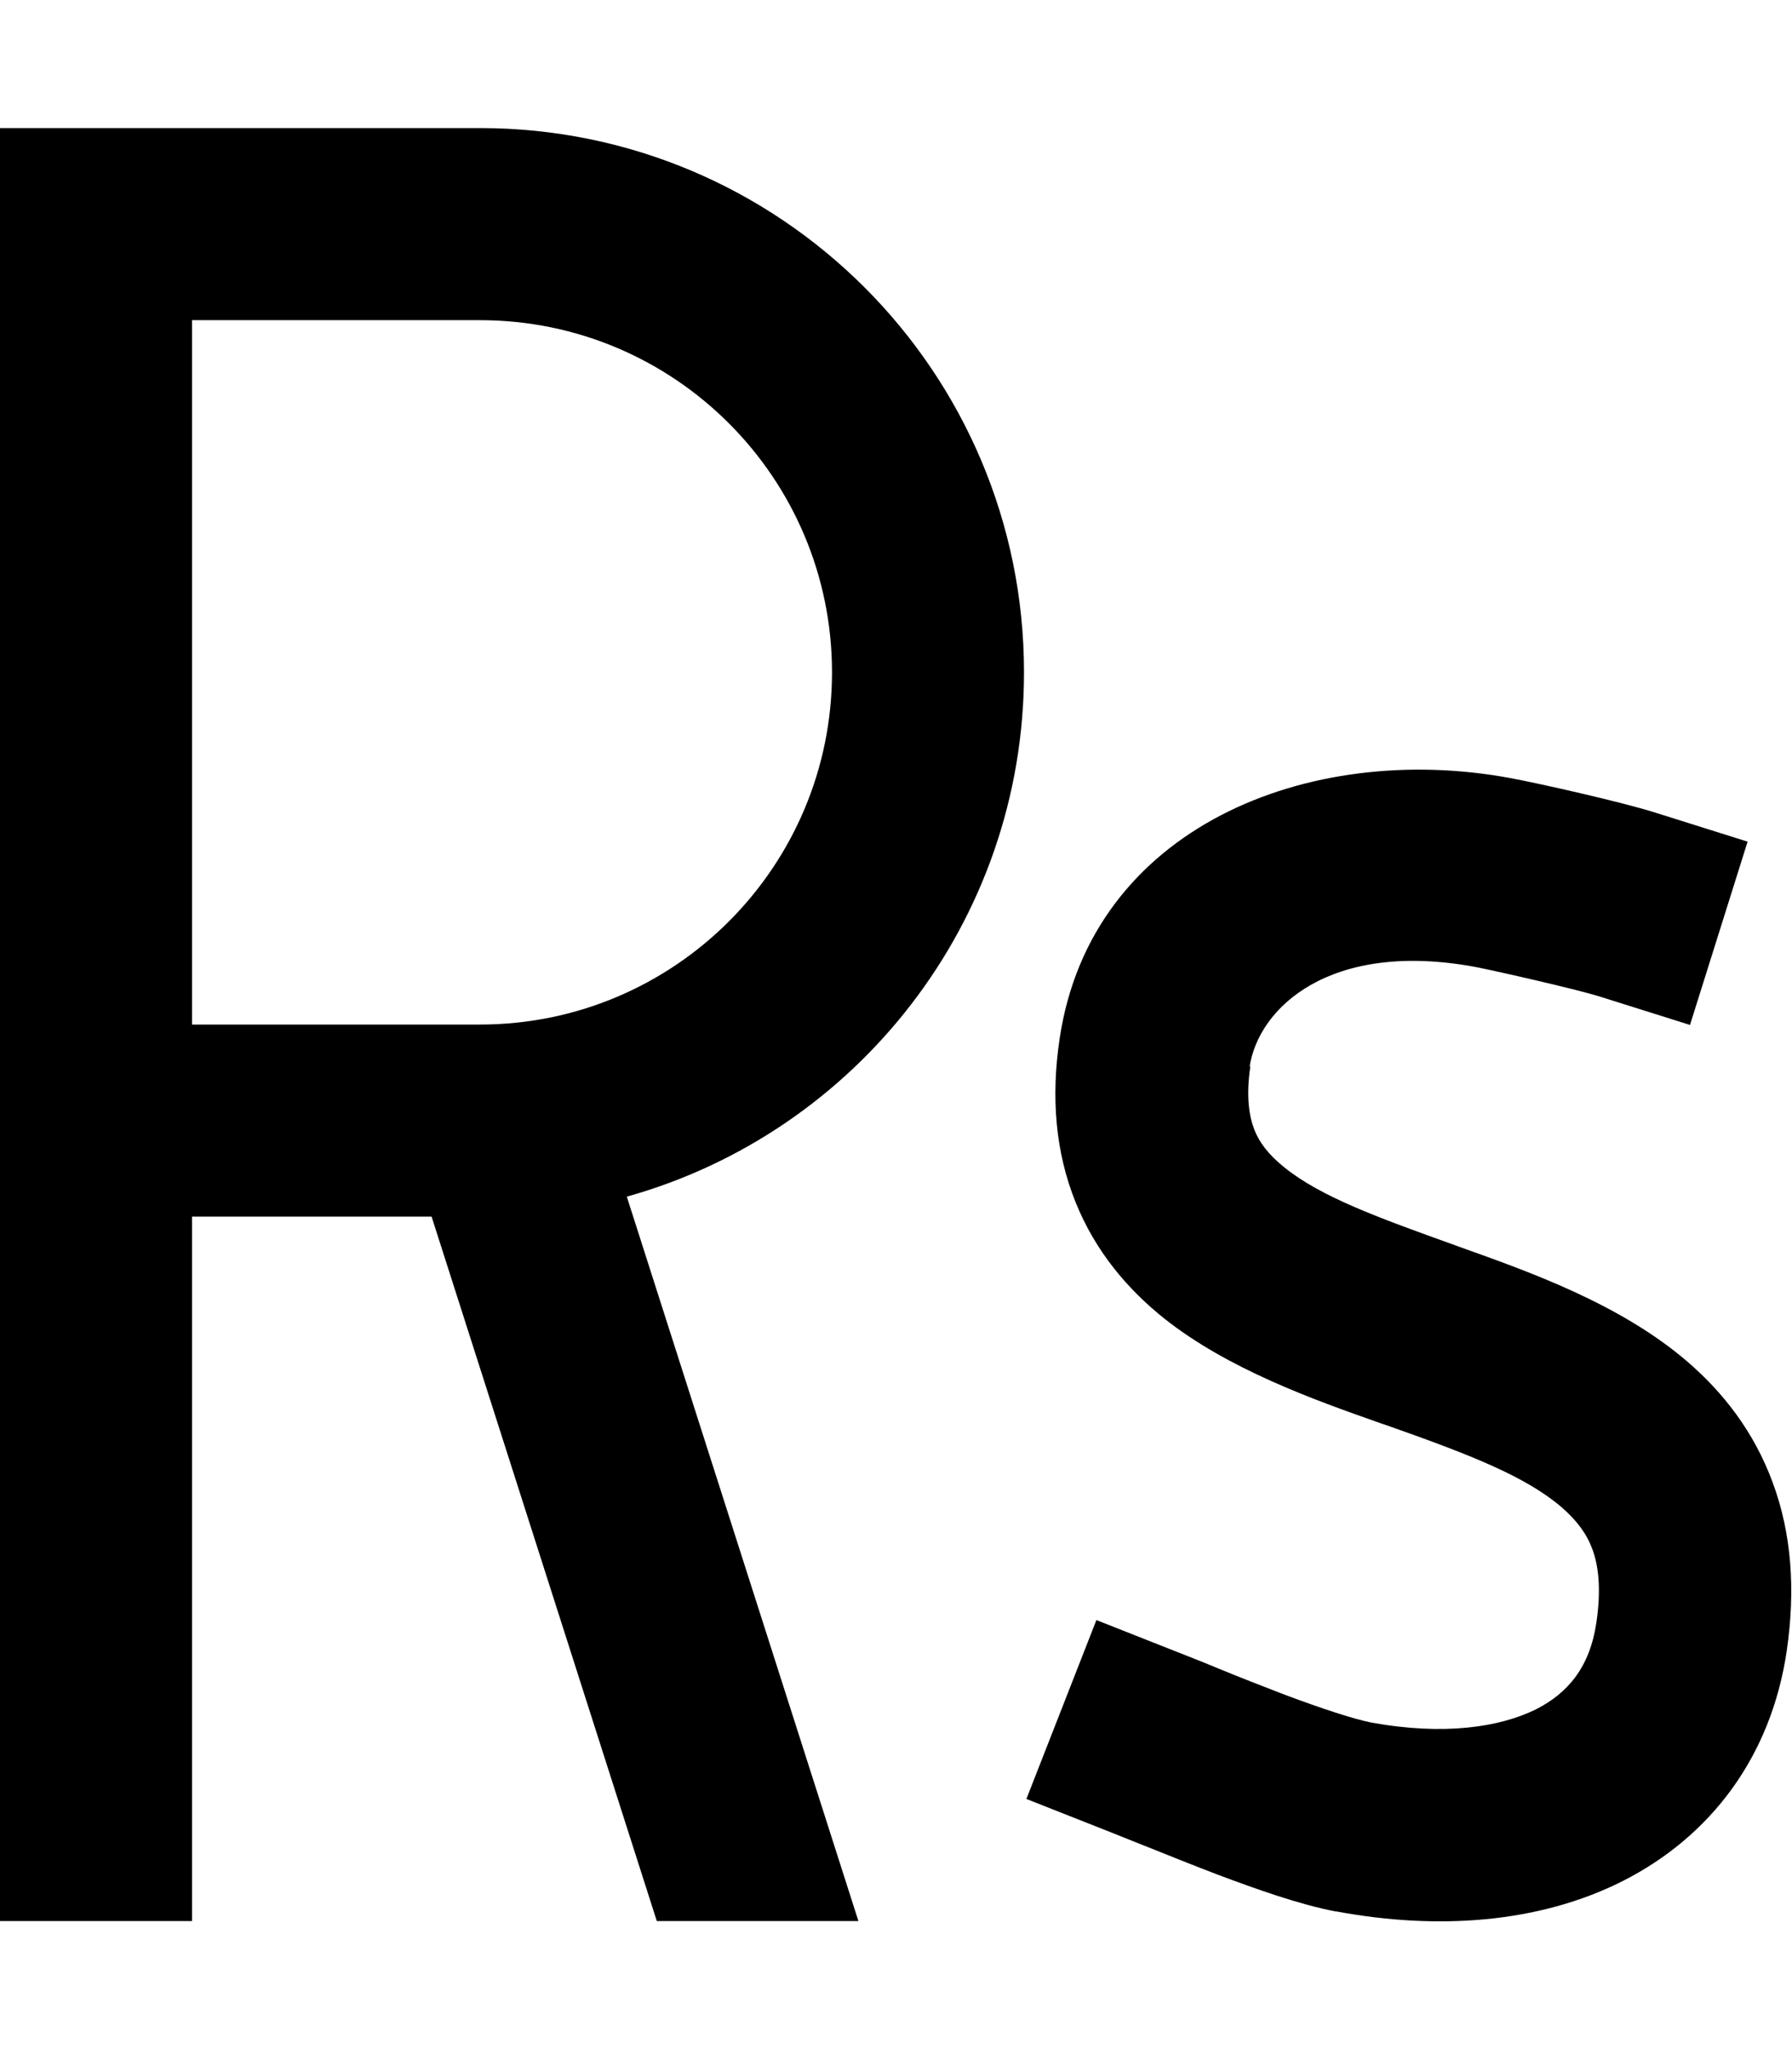 <svg xmlns="http://www.w3.org/2000/svg" viewBox="0 0 448 512"><!--! Font Awesome Pro 6.4.2 by @fontawesome - https://fontawesome.com License - https://fontawesome.com/license (Commercial License) Copyright 2023 Fonticons, Inc. --><path d="M0 32H24h96c75.1 0 136 60.9 136 136c0 62.4-42 115-99.3 131l57.9 181H164.2L107.9 304H48V480H0V280 56 32zM48 256h72c48.6 0 88-39.4 88-88s-39.4-88-88-88H48V256zm264.6 10.4c-1.2 7.9-.2 12.8 1 15.9s3.5 6.2 7.5 9.4c9.2 7.4 23.3 12.5 43.1 19.6l.8 .3c17.4 6.2 40 14.2 56.7 28.5c9 7.7 16.8 17.6 21.5 30.4c4.7 12.7 5.7 26.7 3.5 41.9c-3.9 26.6-19.1 46.5-41 57.6c-21 10.6-46.4 12.3-71.6 7.6l-.2 0 0 0c-9-1.7-20.2-5.7-29.5-9.2c-6.3-2.4-13-5.1-18.5-7.3c-2.7-1.1-5.1-2-7-2.8l-22.3-8.8 17.5-44.7 22.3 8.8c2.6 1 5.3 2.1 8.2 3.3c5.1 2.1 10.7 4.3 16.7 6.6c9.4 3.5 17 6 21.5 6.9c18.1 3.3 32.1 1.2 41.2-3.3c8.1-4.1 13.5-10.7 15.1-21.7c1.3-8.8 .4-14.5-1-18.3c-1.4-3.8-3.8-7.1-7.7-10.5c-9-7.7-22.9-13.1-42.4-20l-2.9-1c-16.8-5.9-38.1-13.5-54.1-26.2c-9-7.2-17.1-16.6-22.1-29s-6.2-26.1-4-40.8c7.8-52.8 62.2-74.5 112.6-65.2c7.1 1.3 28.4 6.1 36.5 8.7l22.9 7.2-14.4 45.8-22.9-7.2c-5.5-1.7-24.7-6.1-30.8-7.3c-36.3-6.7-54.2 10.2-56.4 25z"/></svg>